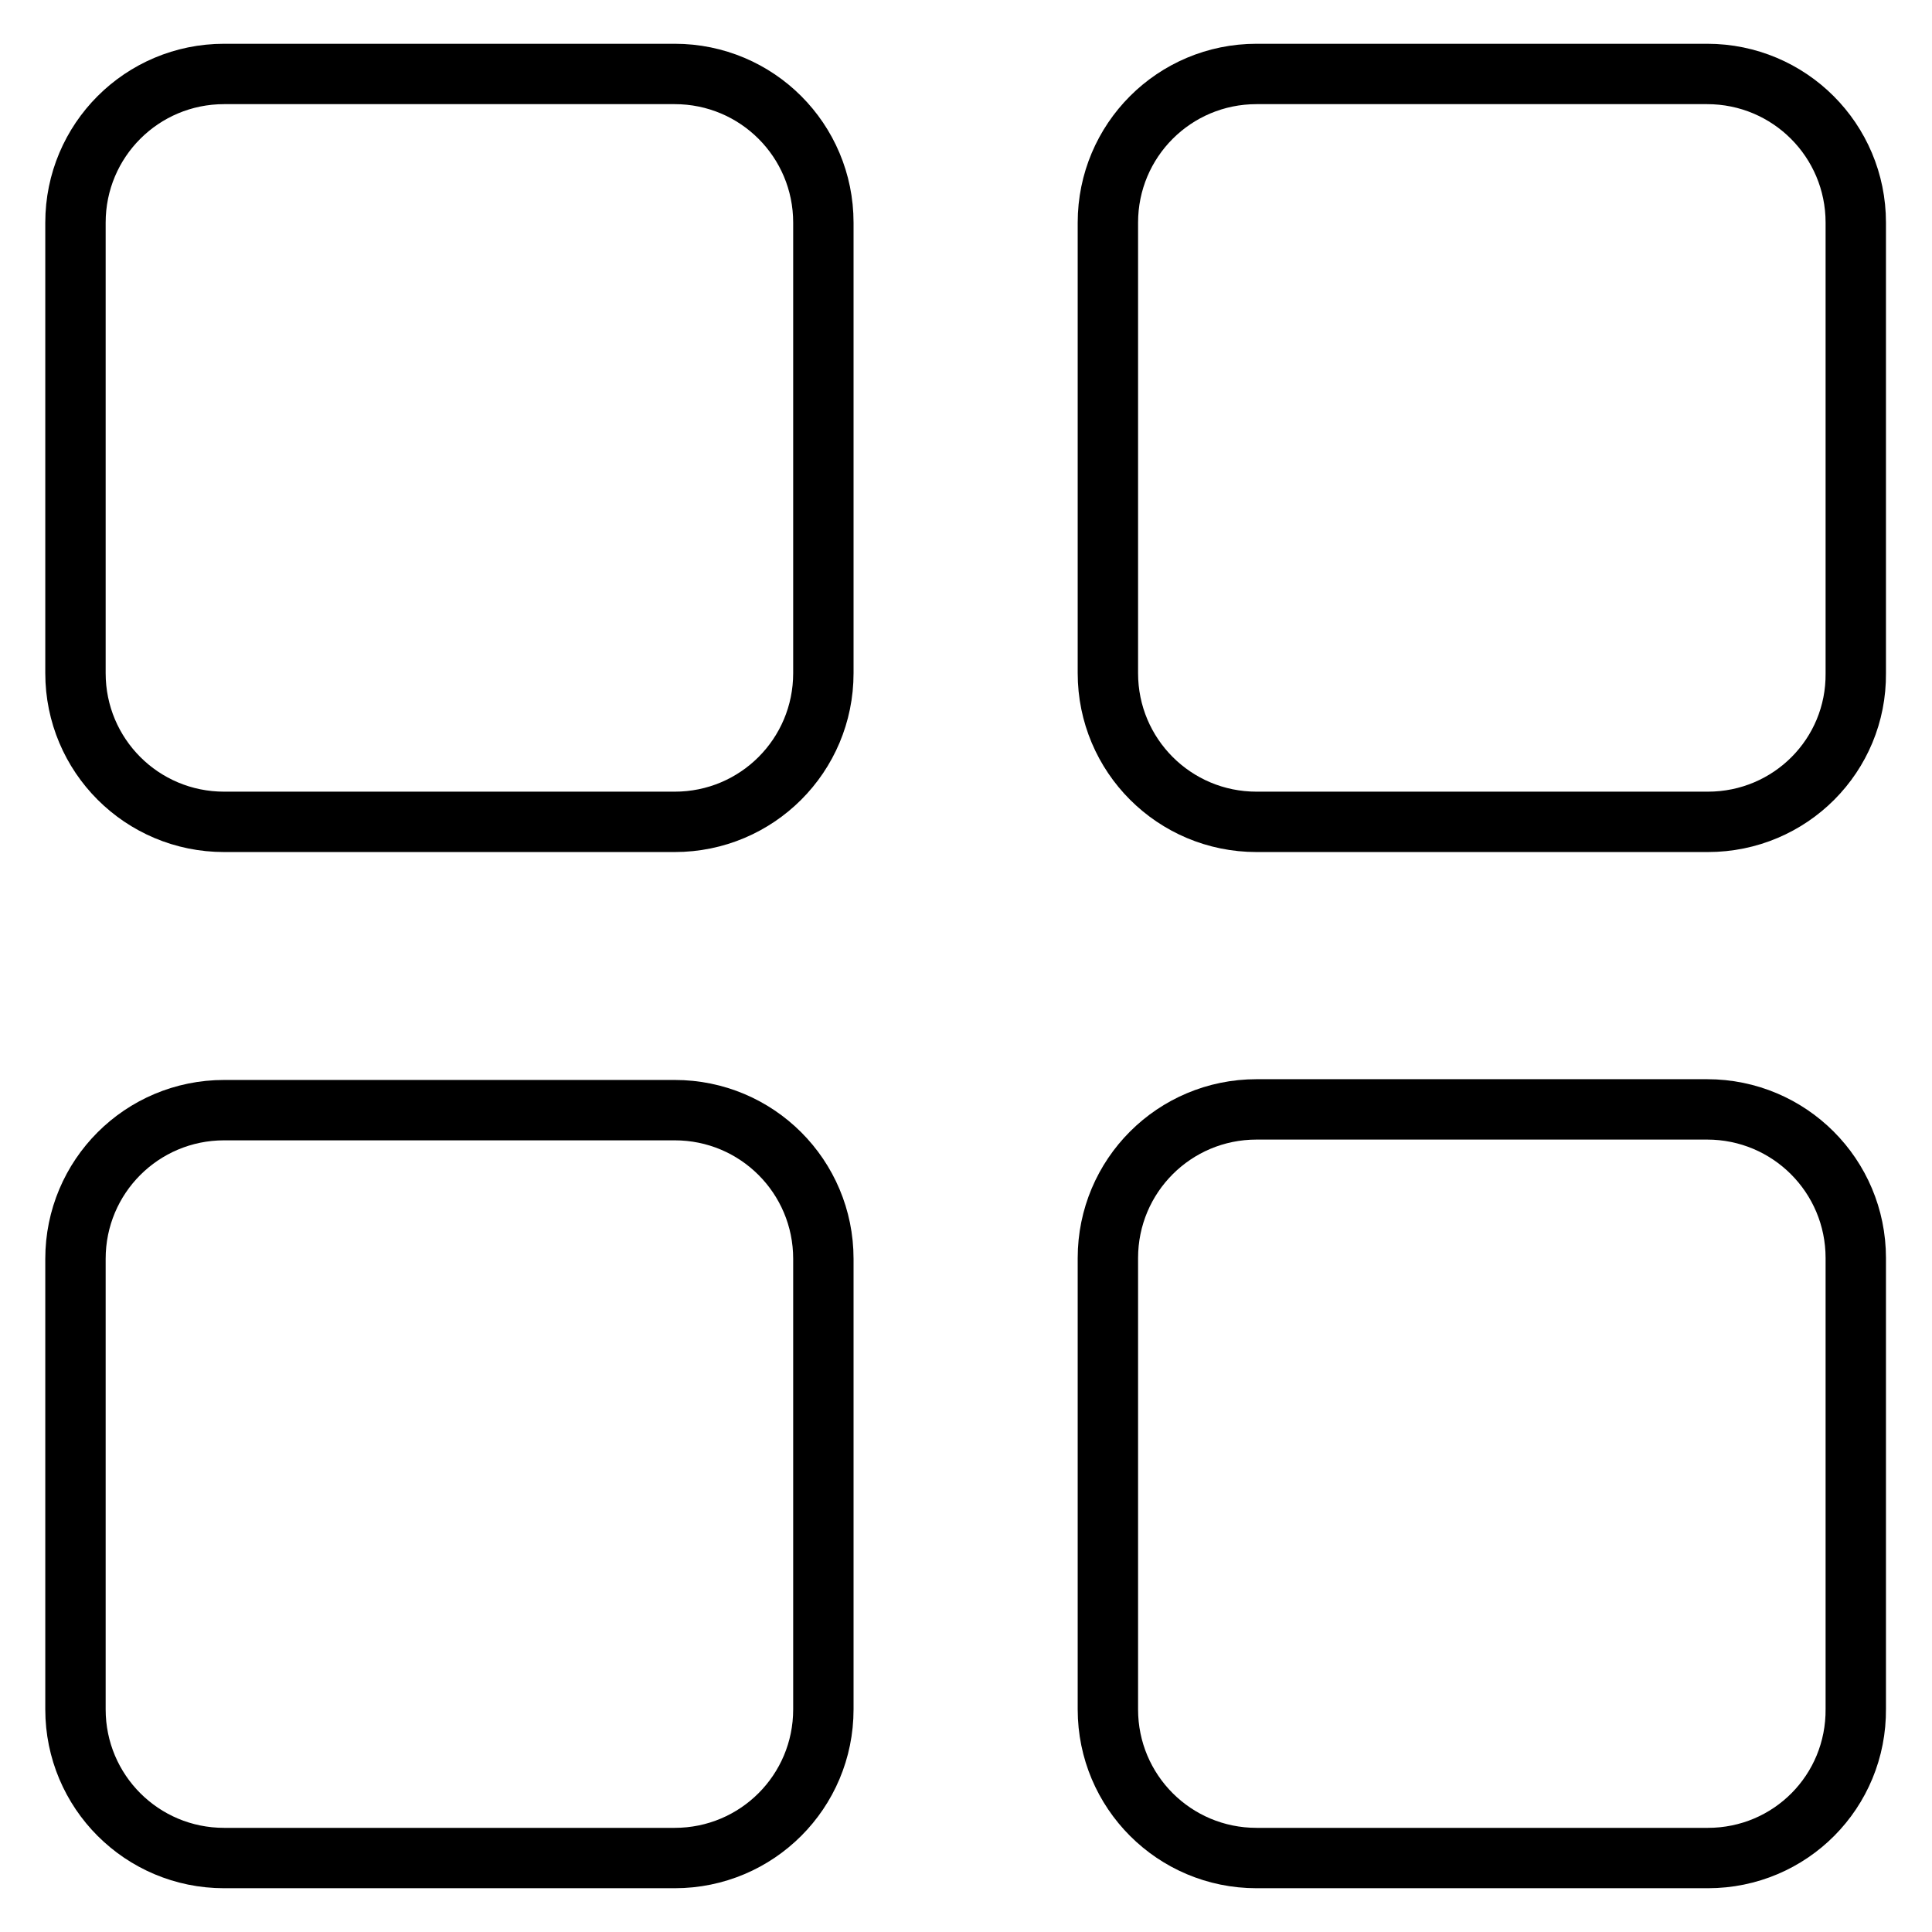 <?xml version="1.0" encoding="utf-8"?>
<!-- Svg Vector Icons : http://www.onlinewebfonts.com/icon -->
<!DOCTYPE svg PUBLIC "-//W3C//DTD SVG 1.1//EN" "http://www.w3.org/Graphics/SVG/1.1/DTD/svg11.dtd">
<svg version="1.1" xmlns="http://www.w3.org/2000/svg" xmlns:xlink="http://www.w3.org/1999/xlink" x="0px" y="0px" viewBox="0 0 256 256" enable-background="new 0 0 256 256" xml:space="preserve">
<g><g><path stroke-width="8" fill-opacity="0" stroke="#000000"  d="M89.4,108.9H29.7c-10.9,0-19.7-8.8-19.7-19.7V29.5c0-10.9,8.8-19.7,19.7-19.7h59.7c10.9,0,19.7,8.8,19.7,19.7v59.7C109.1,100.1,100.3,108.9,89.4,108.9z"/><path stroke-width="8" fill-opacity="0" stroke="#000000"  d="M89.4,246.2H29.7c-10.9,0-19.7-8.8-19.7-19.7v-59.7c0-10.9,8.8-19.7,19.7-19.7h59.7c10.9,0,19.7,8.8,19.7,19.7v59.7C109.1,237.4,100.3,246.2,89.4,246.2z"/><path stroke-width="8" fill-opacity="0" stroke="#000000"  d="M226.3,108.9h-59.8c-10.9,0-19.7-8.8-19.7-19.7V29.5c0-10.9,8.8-19.7,19.7-19.7h59.7c10.9,0,19.7,8.8,19.7,19.7v59.7C246,100.1,237.2,108.9,226.3,108.9z"/><path stroke-width="8" fill-opacity="0" stroke="#000000"  d="M226.3,246.2h-59.8c-10.9,0-19.7-8.8-19.7-19.7v-59.8c0-10.9,8.8-19.7,19.7-19.7h59.7c10.9,0,19.7,8.8,19.7,19.7v59.7C246,237.4,237.2,246.2,226.3,246.2z"/></g></g>
</svg>